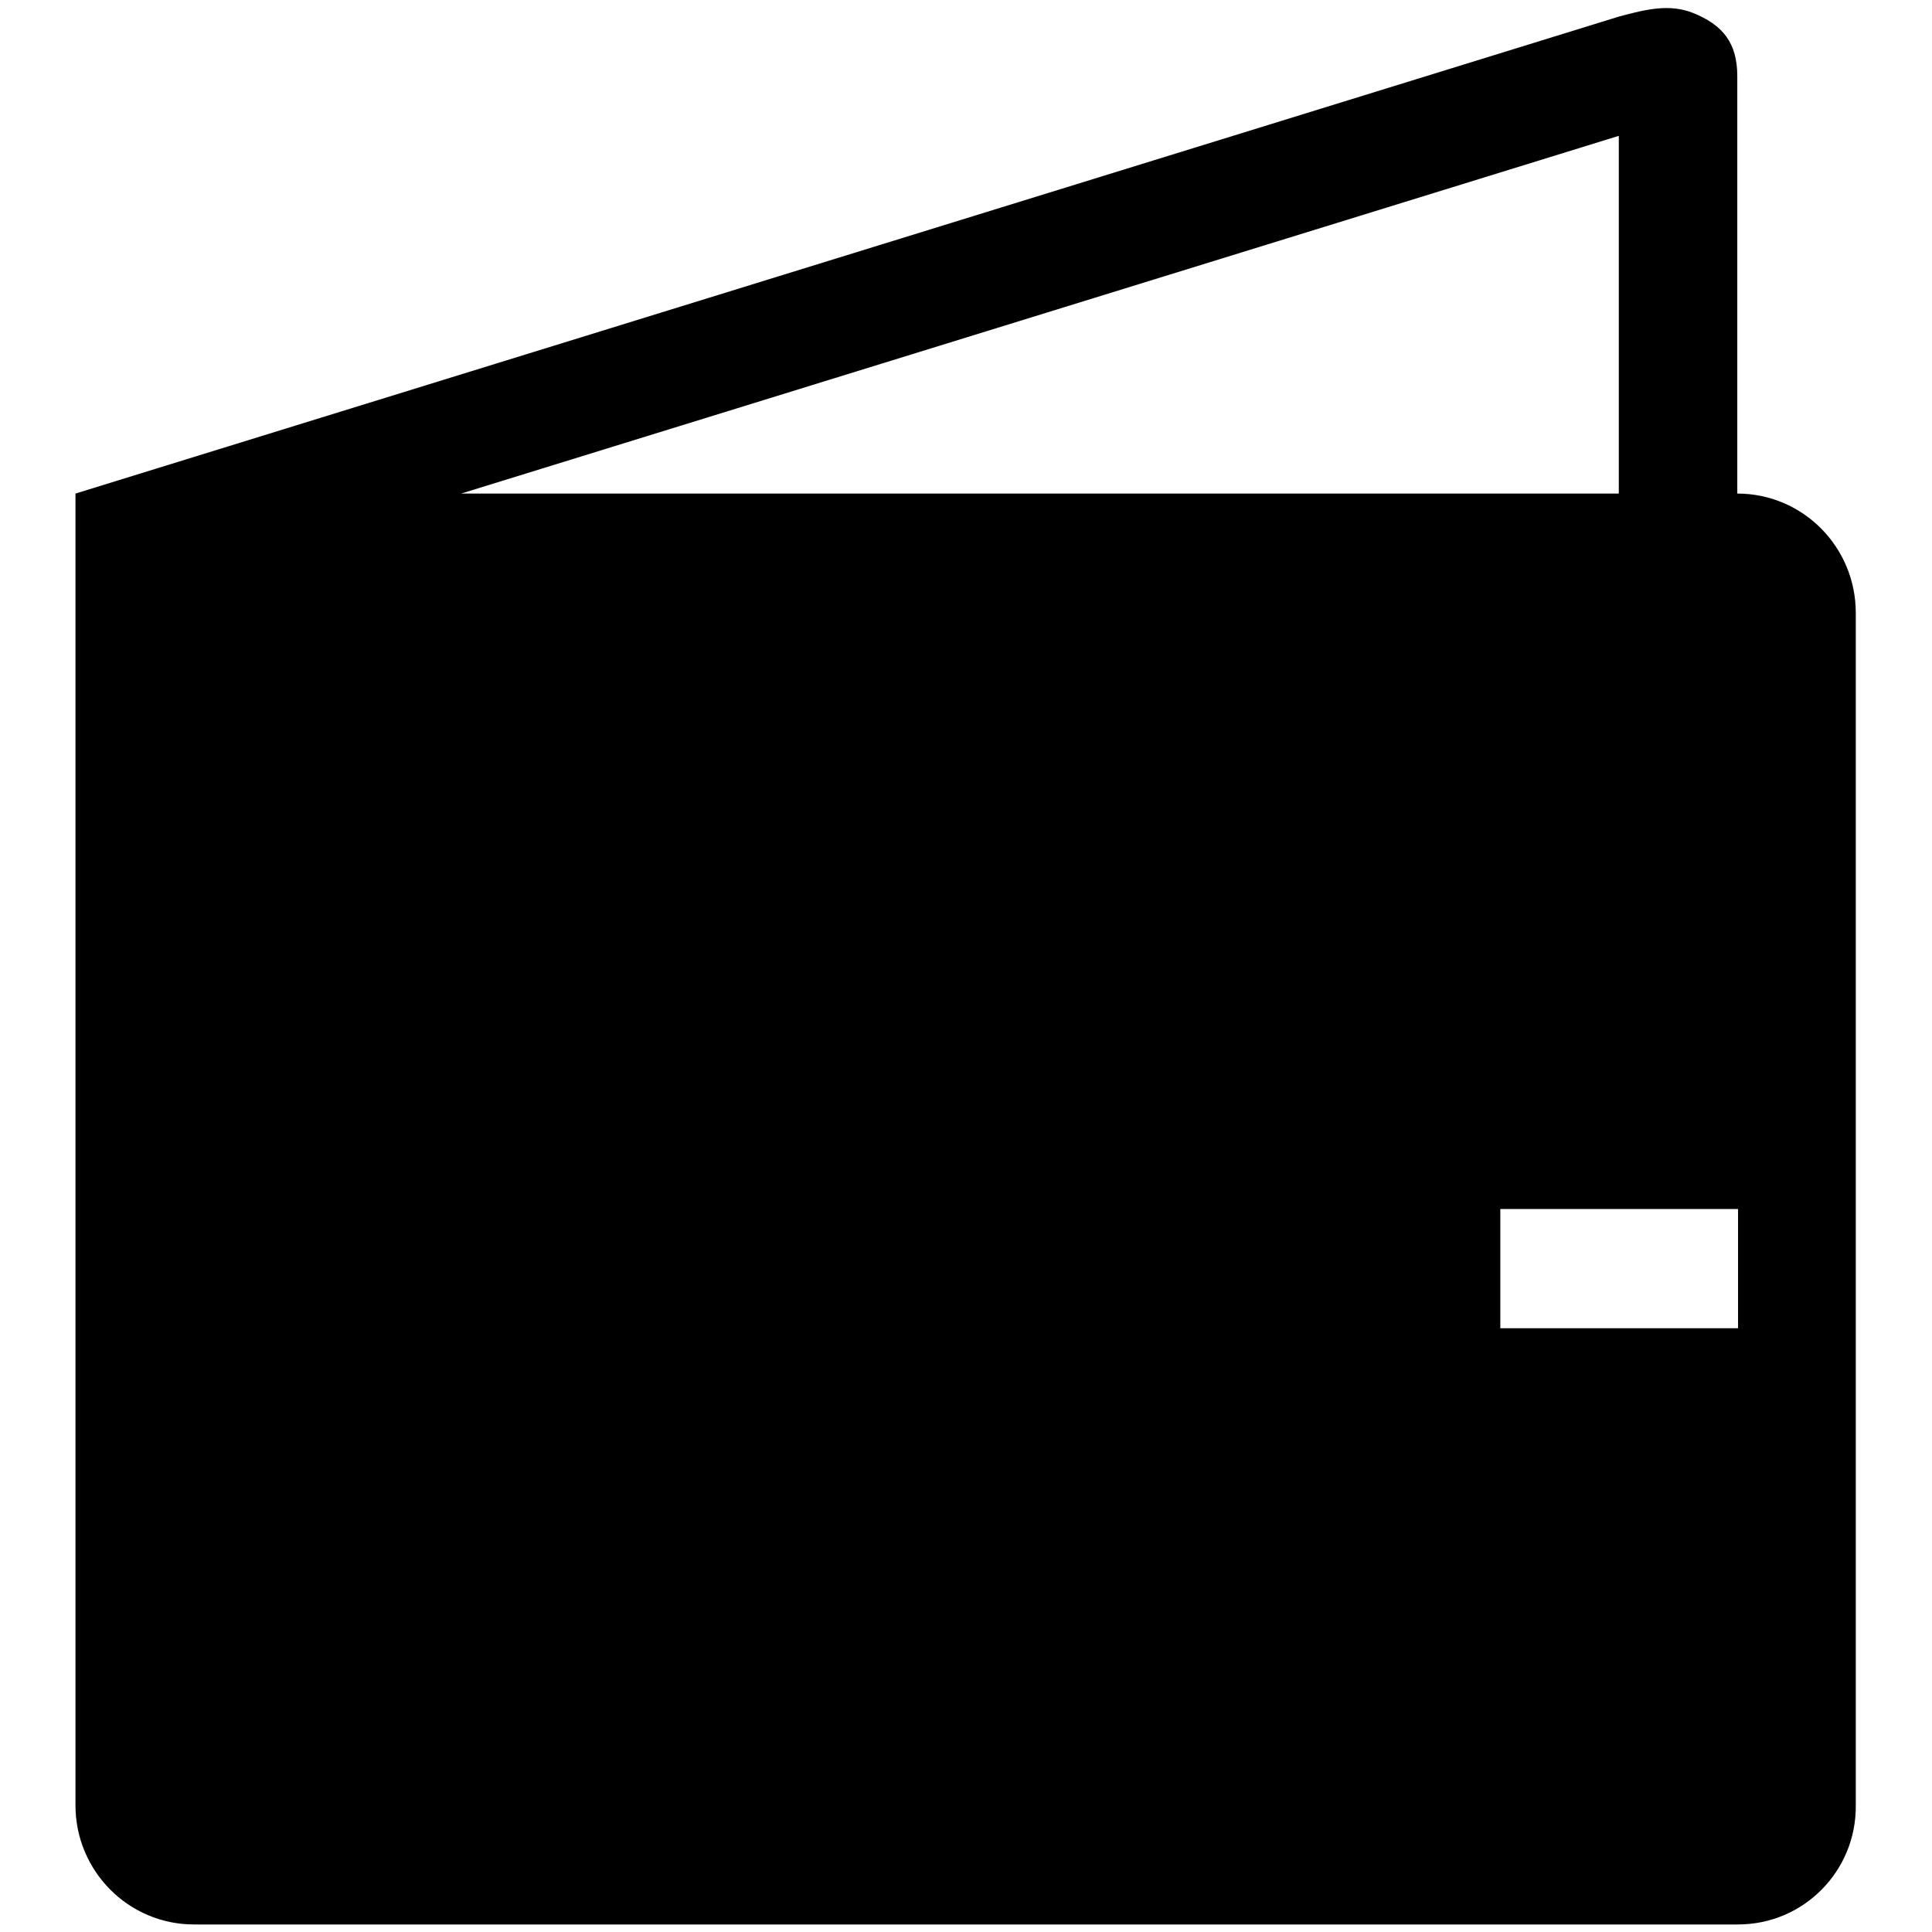 <?xml version="1.0" encoding="utf-8"?>
<!-- Svg Vector Icons : http://www.onlinewebfonts.com/icon -->
<!DOCTYPE svg PUBLIC "-//W3C//DTD SVG 1.1//EN" "http://www.w3.org/Graphics/SVG/1.1/DTD/svg11.dtd">
<svg version="1.1" xmlns="http://www.w3.org/2000/svg" xmlns:xlink="http://www.w3.org/1999/xlink" x="0px" y="0px" viewBox="0 0 256 256" enable-background="new 0 0 256 256" xml:space="preserve">
<g> <path fill="#000000" d="M230.3,255H25.7C17,255,10,247.9,10,239.2v-158V65.4L214.5,2.2c3.7-1,6.7-1.7,9.8-0.5c4,1.6,5.9,4,5.9,8.4 v55.3c8.7,0,15.7,7.1,15.7,15.8v158C246,247.9,239,255,230.3,255z M214.5,18L61.1,65.4h153.4V18z M230.3,168.1c0-4.4,0-2,0-7.9 h-31.5c0,3.5,0,3.5,0,7.9c0,4.4,0,2.8,0,7.9h31.5C230.3,170.5,230.3,172.4,230.3,168.1z M25.7,81.2h196.7c4.3,0,7.9,3.5,7.9,7.9 v55.3h-39.3c-4.3,0-7.9,3.5-7.9,7.9v31.6c0,4.4,3.5,7.9,7.9,7.9h39.3v39.5c0,4.4-3.5,7.9-7.9,7.9H33.6c-4.3,0-7.9-3.5-7.9-7.9 C25.7,231.3,25.7,86.6,25.7,81.2z"/></g>
</svg>